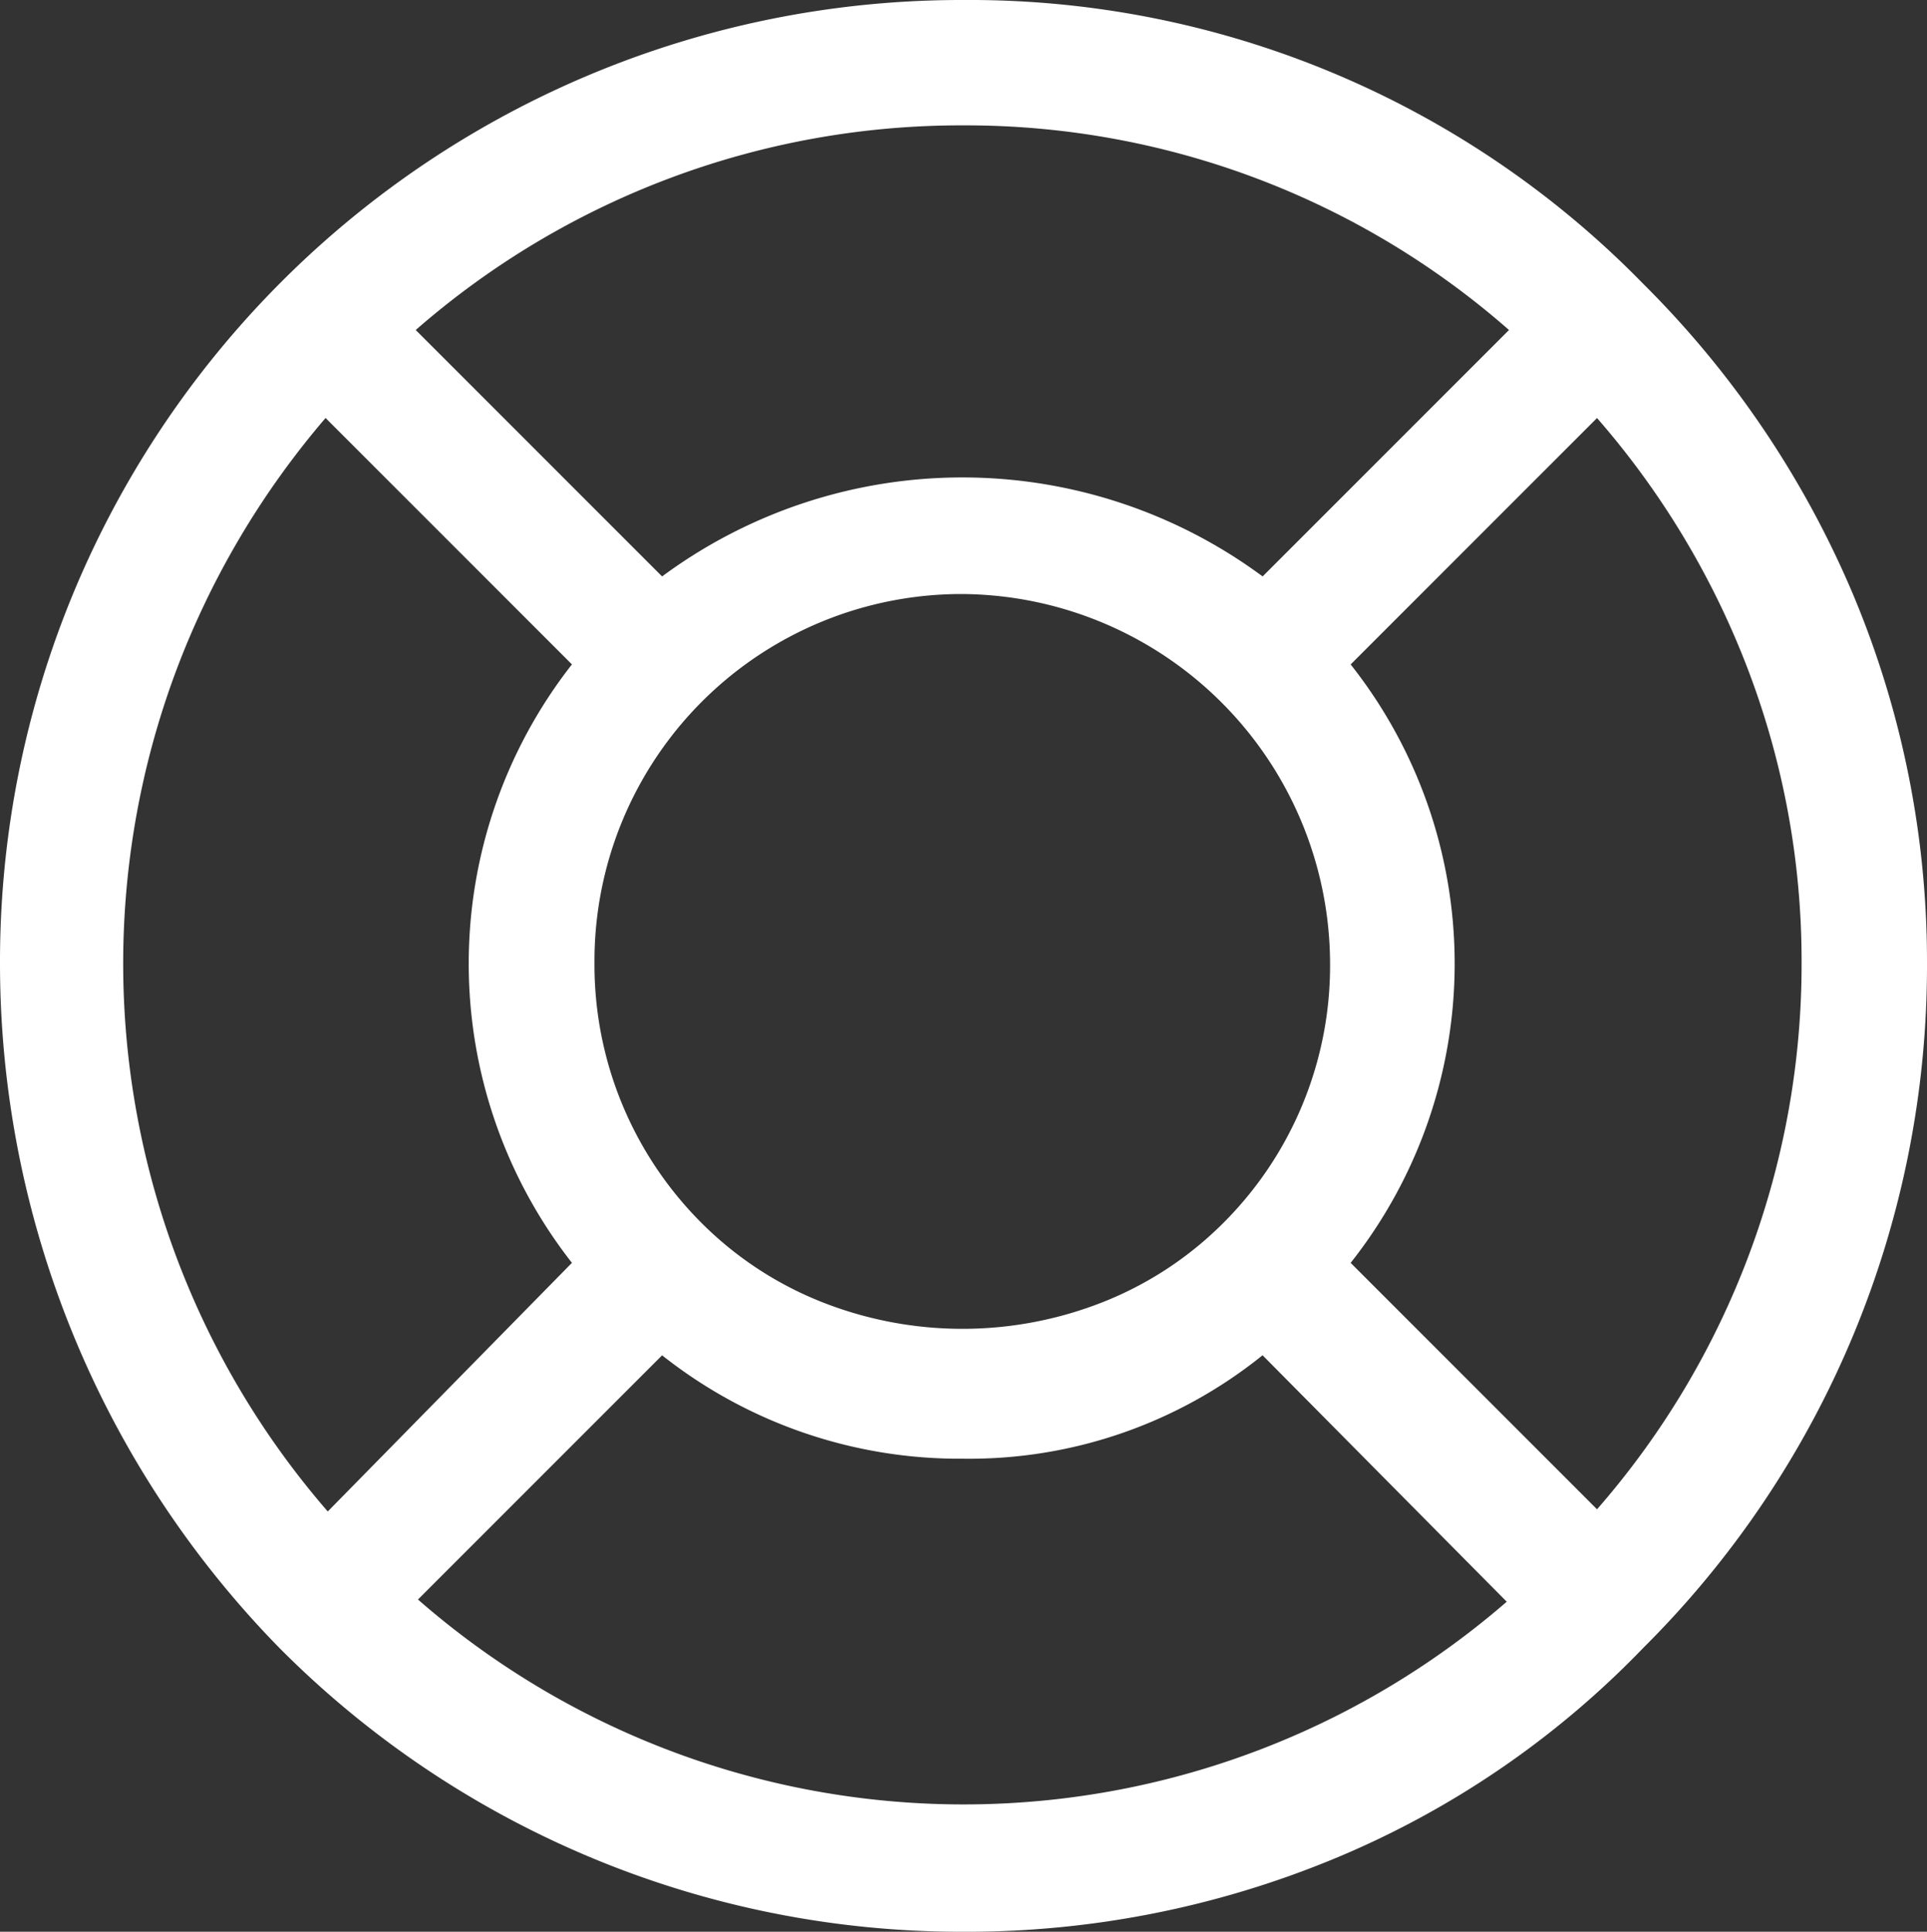 <svg xmlns="http://www.w3.org/2000/svg" width="61.061" height="61.2" viewBox="0 0 61.061 61.2">
  <rect x="0" y="0" width="61.061" height="61.2" fill="#333333" stroke="none"/>
  <path id="ICON_support" data-name="ICON support" d="M1443.53,2430.2a30.463,30.463,0,0,1-21.677-8.992A31,31,0,0,1,1413,2399.53a30.462,30.462,0,0,1,30.53-30.53,29.828,29.828,0,0,1,21.539,8.992,30.7,30.7,0,0,1,6.666,9.88,30.025,30.025,0,0,1,2.326,11.658,30.463,30.463,0,0,1-8.992,21.678,28.975,28.975,0,0,1-9.828,6.692A30.438,30.438,0,0,1,1443.53,2430.2Zm-9.549-18.263h0l-7.737,7.737a26.271,26.271,0,0,0,34.5.07l-7.737-7.808a14.8,14.8,0,0,1-9.48,3.277,15.174,15.174,0,0,1-9.549-3.277Zm-10.665-29.694a26.72,26.72,0,0,0-4.748,8.042,26.485,26.485,0,0,0,4.818,26.6l7.737-7.877a15.373,15.373,0,0,1,0-18.959l-7.807-7.807Zm40.289,0h0l-7.807,7.807a15.279,15.279,0,0,1,0,18.959l7.807,7.807a26.247,26.247,0,0,0,6.482-17.355,25.931,25.931,0,0,0-1.673-9.183,26.422,26.422,0,0,0-4.809-8.034Zm-20.145,5.576a11.632,11.632,0,0,0-11.623,11.7,11.562,11.562,0,0,0,3.4,8.233,11.231,11.231,0,0,0,3.836,2.51,12.114,12.114,0,0,0,8.848,0,11.229,11.229,0,0,0,3.835-2.51,11.512,11.512,0,0,0,3.39-8.233,11.736,11.736,0,0,0-11.684-11.7Zm.069-14.847a26.254,26.254,0,0,0-17.356,6.483l7.807,7.807a16,16,0,0,1,19.029,0l7.807-7.807A26.087,26.087,0,0,0,1443.53,2372.972Z" transform="translate(-1413 -2369)" fill="#fff"/>
</svg>
